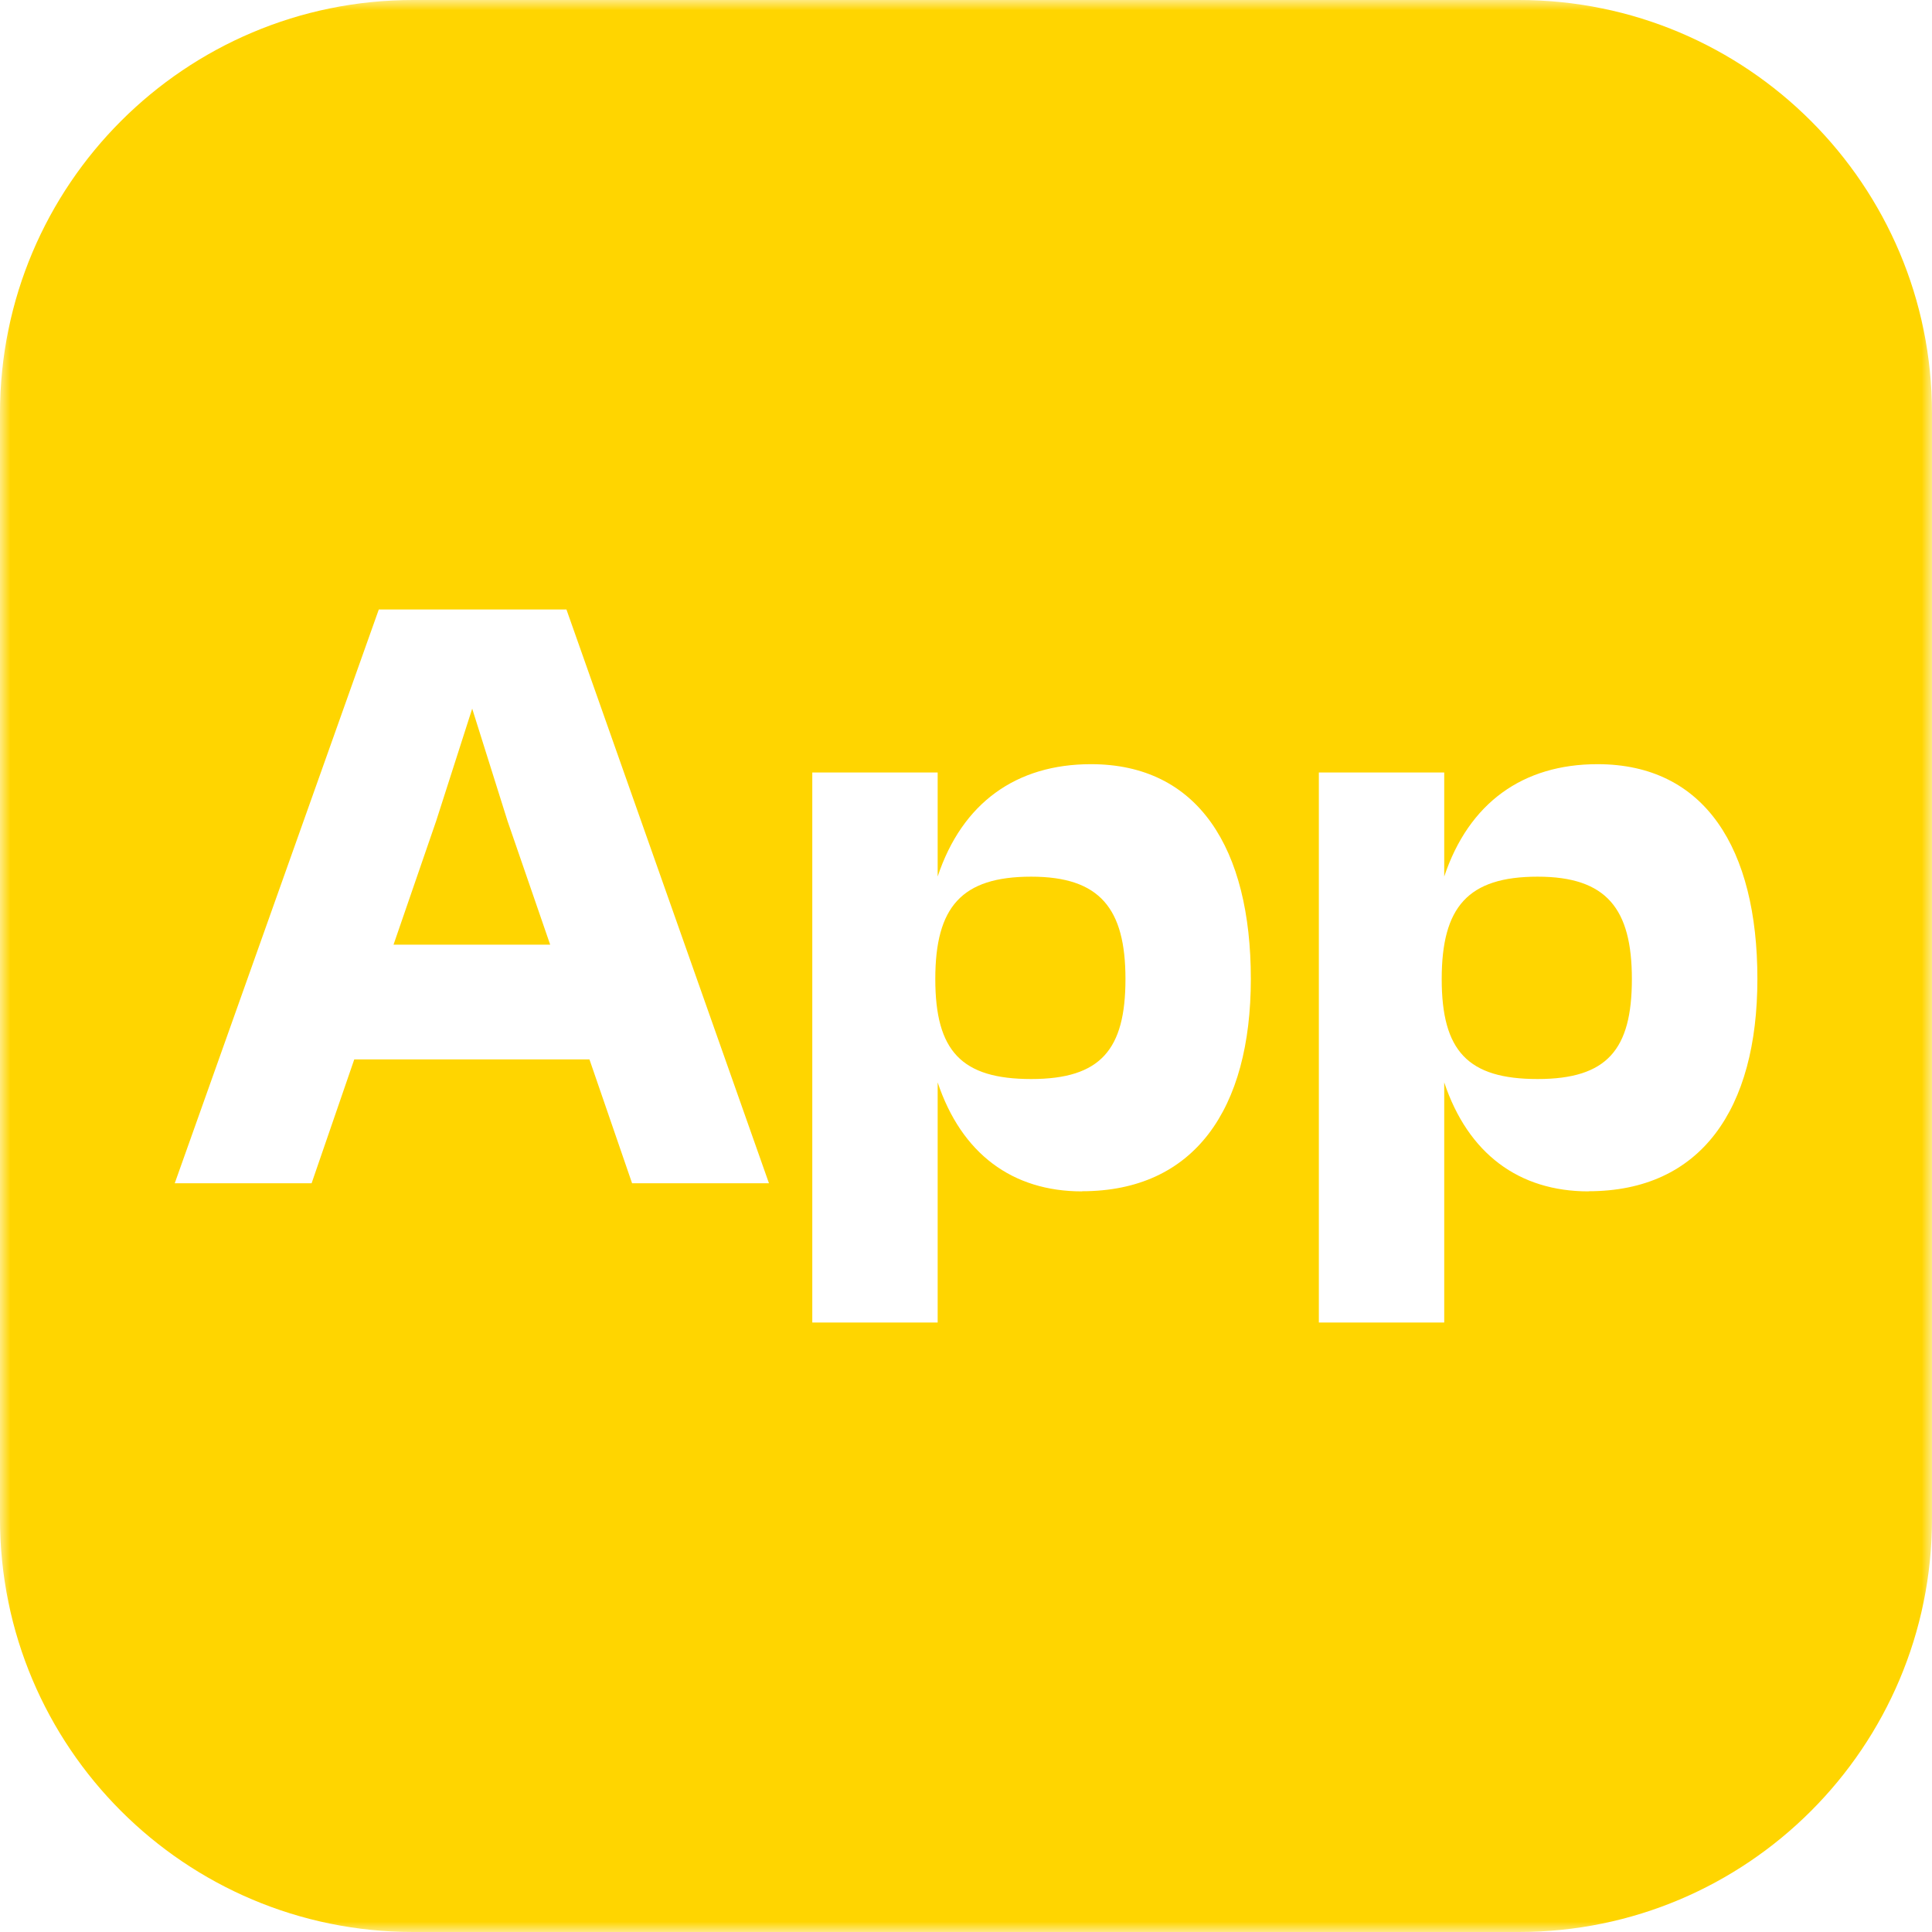 <svg width="93" height="93" viewBox="0 0 93 93" fill="none" xmlns="http://www.w3.org/2000/svg">
<g clip-path="url(#clip0_2681_1751)">
<mask id="mask0_2681_1751" style="mask-type:luminance" maskUnits="userSpaceOnUse" x="0" y="0" width="93" height="93">
<path d="M93 0H0V93H93V0Z" fill="white"/>
</mask>
<g mask="url(#mask0_2681_1751)">
<path d="M49.639 42.2C46.284 42.2 45.022 43.658 45.022 47.128C45.022 50.598 46.284 51.941 49.639 51.941C52.994 51.941 54.176 50.517 54.176 47.128C54.176 43.739 52.954 42.2 49.639 42.2Z" fill="#FFD500"/>
<path d="M74.016 42.2C70.661 42.2 69.399 43.658 69.399 47.128C69.399 50.598 70.661 51.941 74.016 51.941C77.372 51.941 78.553 50.517 78.553 47.128C78.553 43.739 77.331 42.2 74.016 42.2Z" fill="#FFD500"/>
<path d="M76.467 57.349C73.112 57.349 70.668 55.533 69.52 52.103V63.661H63.485V37.184H69.52V42.193C70.709 38.642 73.308 36.785 76.899 36.785C82.07 36.785 84.595 40.849 84.595 47.121C84.595 53.393 81.875 57.342 76.467 57.342M52.083 57.349C48.728 57.349 46.284 55.533 45.136 52.103V63.661H39.101V37.184H45.136V42.193C46.318 38.642 48.924 36.785 52.515 36.785C57.686 36.785 60.211 40.849 60.211 47.121C60.211 53.393 57.49 57.342 52.083 57.342M30.426 56.957L28.374 50.996H17.053L15 56.957H8.412L18.234 29.339H27.267L37.015 56.957H30.426ZM73.112 0H19.888C8.904 0 0 8.904 0 19.888V73.112C0 84.096 8.904 93 19.888 93H73.112C84.096 93 93 84.096 93 73.112V19.888C93 8.904 84.096 0 73.112 0Z" fill="#FFD500"/>
</g>
<path d="M22.73 34.112L20.995 39.52L18.943 45.474H26.484L24.431 39.52L22.73 34.112Z" fill="#FFD500"/>
</g>
<defs>
<clipPath id="clip0_2681_1751">
<rect width="93" height="93" fill="white"/>
</clipPath>
</defs>
</svg>

